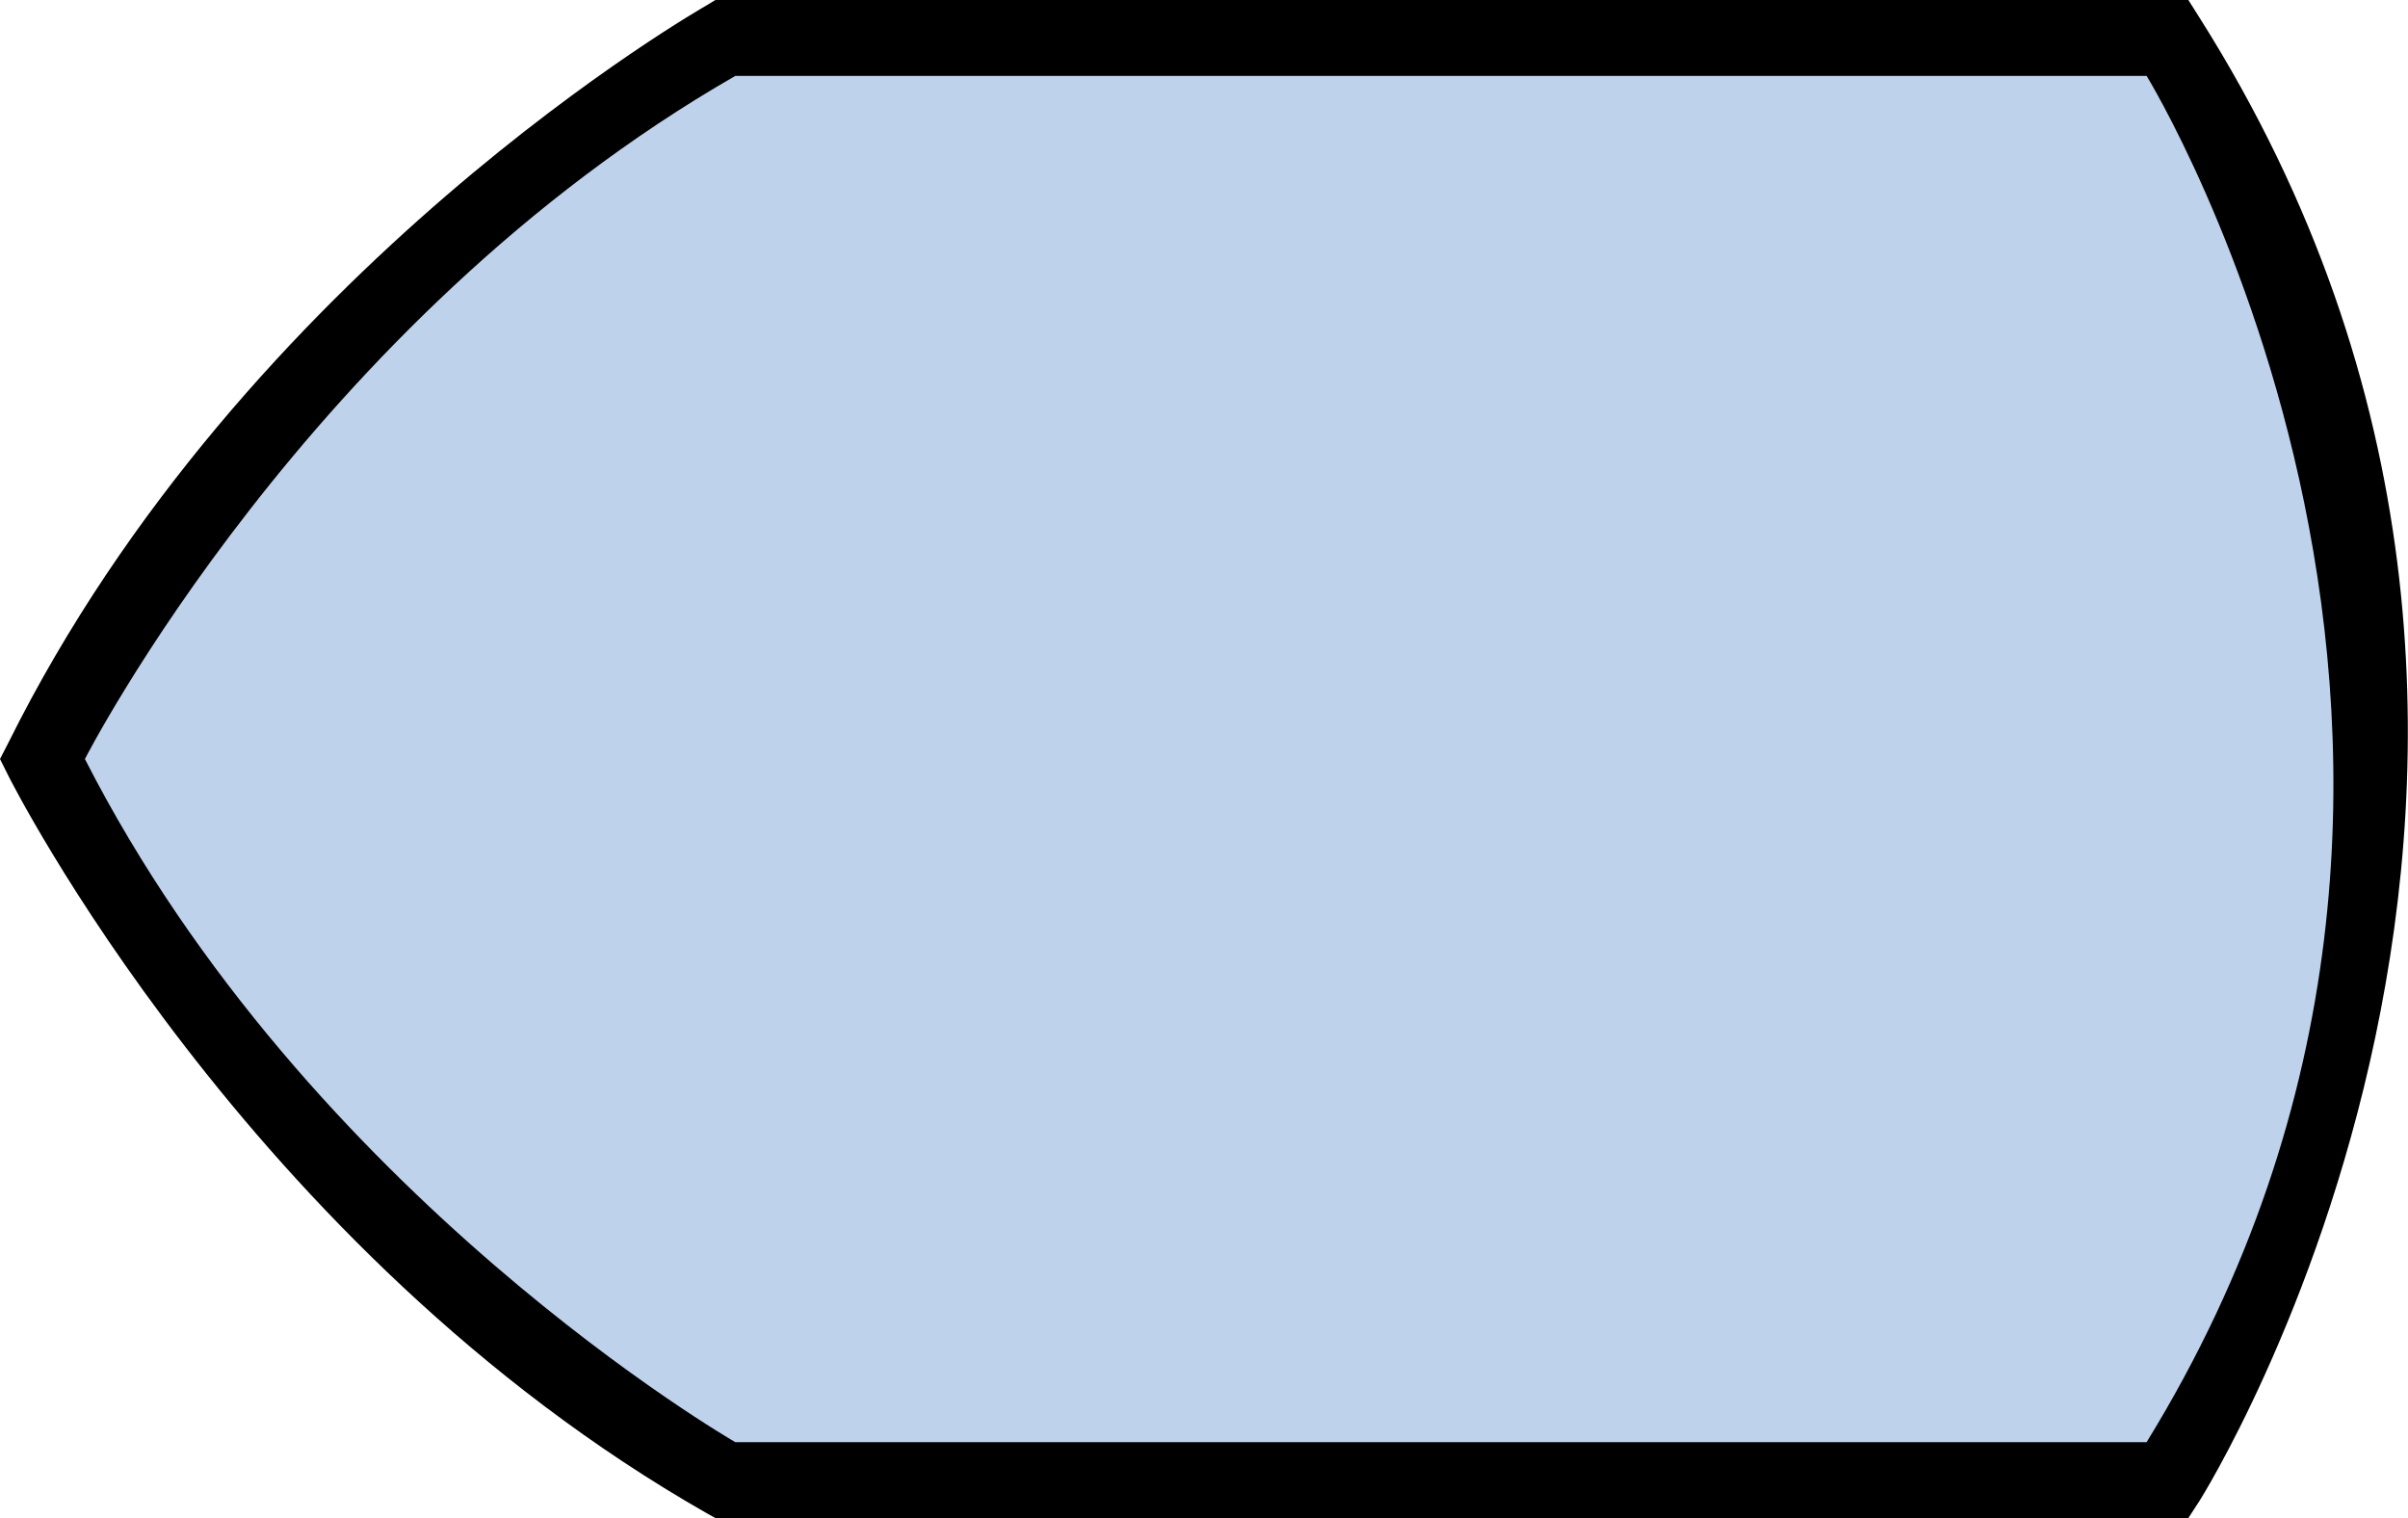 <svg xmlns="http://www.w3.org/2000/svg" width="50.76" height="32" viewBox="0 0 50.76 32"><defs><style>.cls-1{fill:#bfd2ec;}</style></defs><g id="Layer_2" data-name="Layer 2"><g id="Layer_1-2" data-name="Layer 1"><g id="flowchart-display"><path class="cls-1" d="M15.29.8S5.77,6.2.89,16c0,0,4.88,9.8,14.4,15.2h30.4s9.6-15.2,0-30.4Z"/><path d="M15.08,0,14.9.11S5.16,5.63.18,15.65L0,16l.18.36s5,10,14.72,15.54l.18.1H46.13l.24-.37S56.24,16,46.37.38L46.13,0ZM45.25,1.6h0s8.86,14.4,0,28.8H15.5S6.5,25.23,1.79,16c0,0,4.71-9.23,13.71-14.4Z"/></g></g></g></svg>